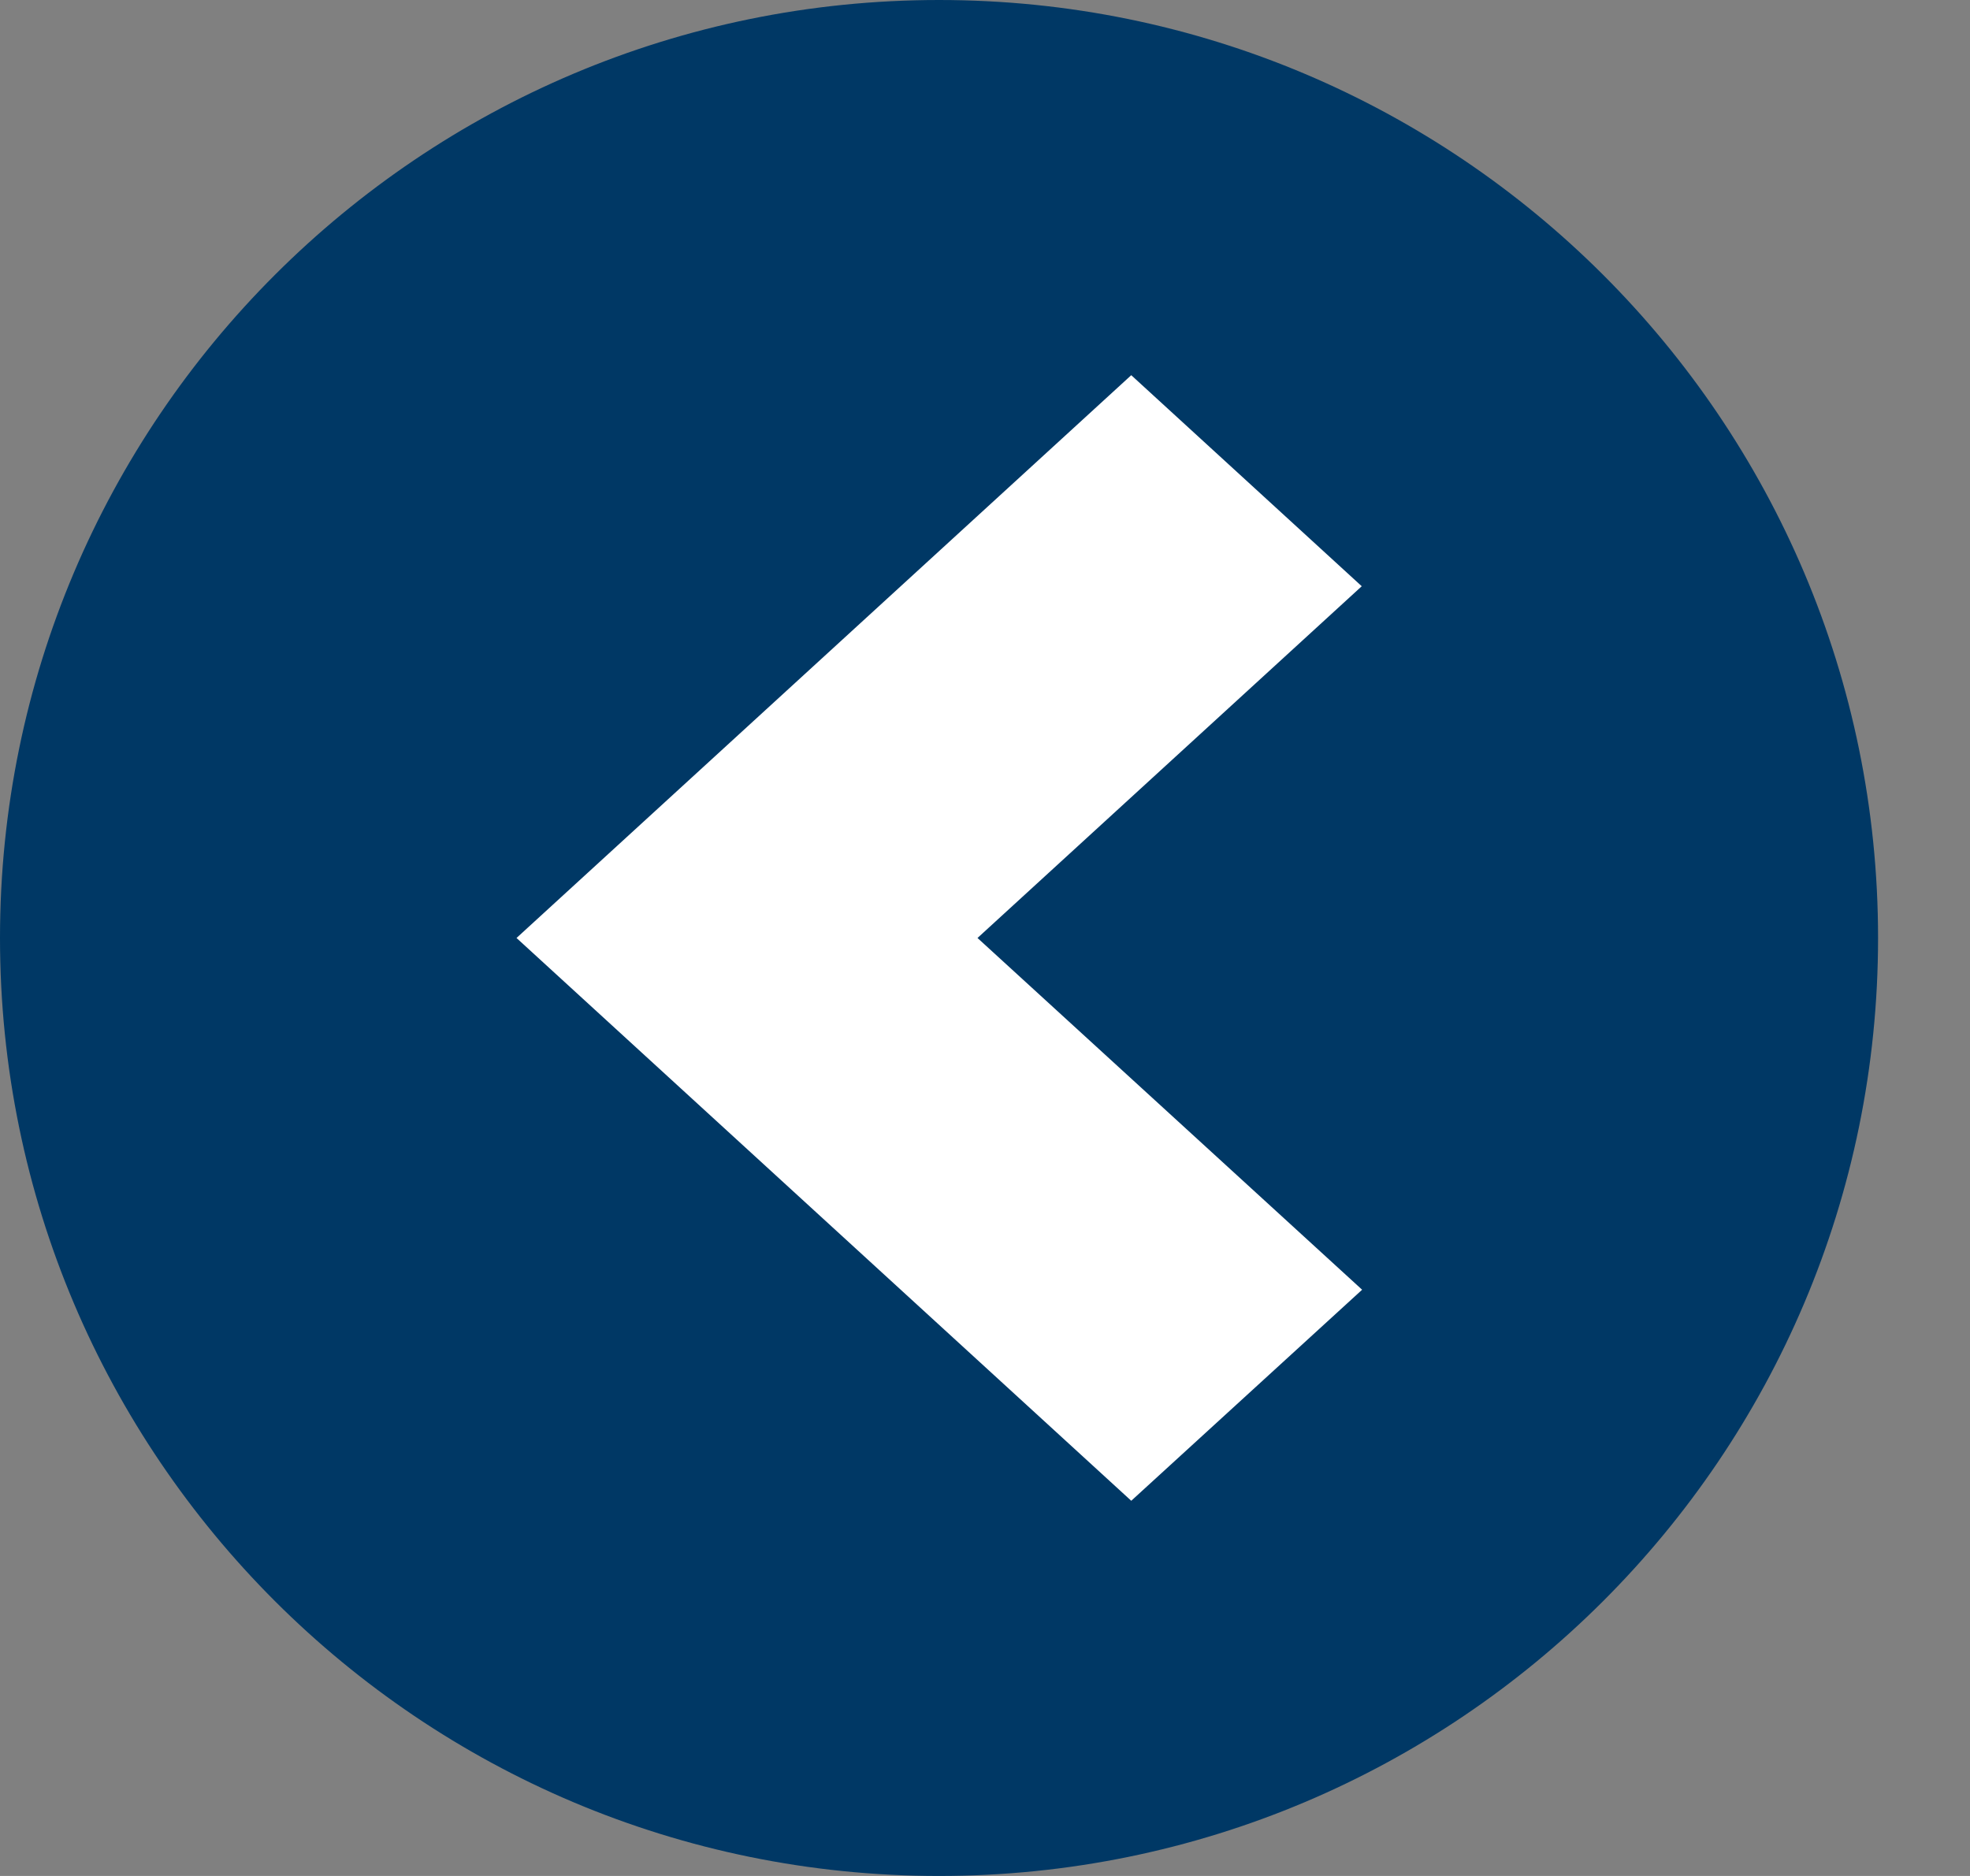 <svg width="21" height="20" viewBox="0 0 21 20" fill="none" xmlns="http://www.w3.org/2000/svg">
<rect x="0" y="0" width="21" height="20" fill="#808080" stroke="none"/>
<path d="M10.01 20C15.538 20 20.02 15.523 20.02 10C20.02 4.477 15.538 0 10.01 0C4.482 0 0 4.477 0 10C0 15.523 4.482 20 10.01 20Z" fill="#003865"/>
<path d="M12.059 4L14.516 6.25L10.42 10L14.52 13.75L12.059 16L5.506 10L12.059 4Z" fill="white"/>
</svg>
